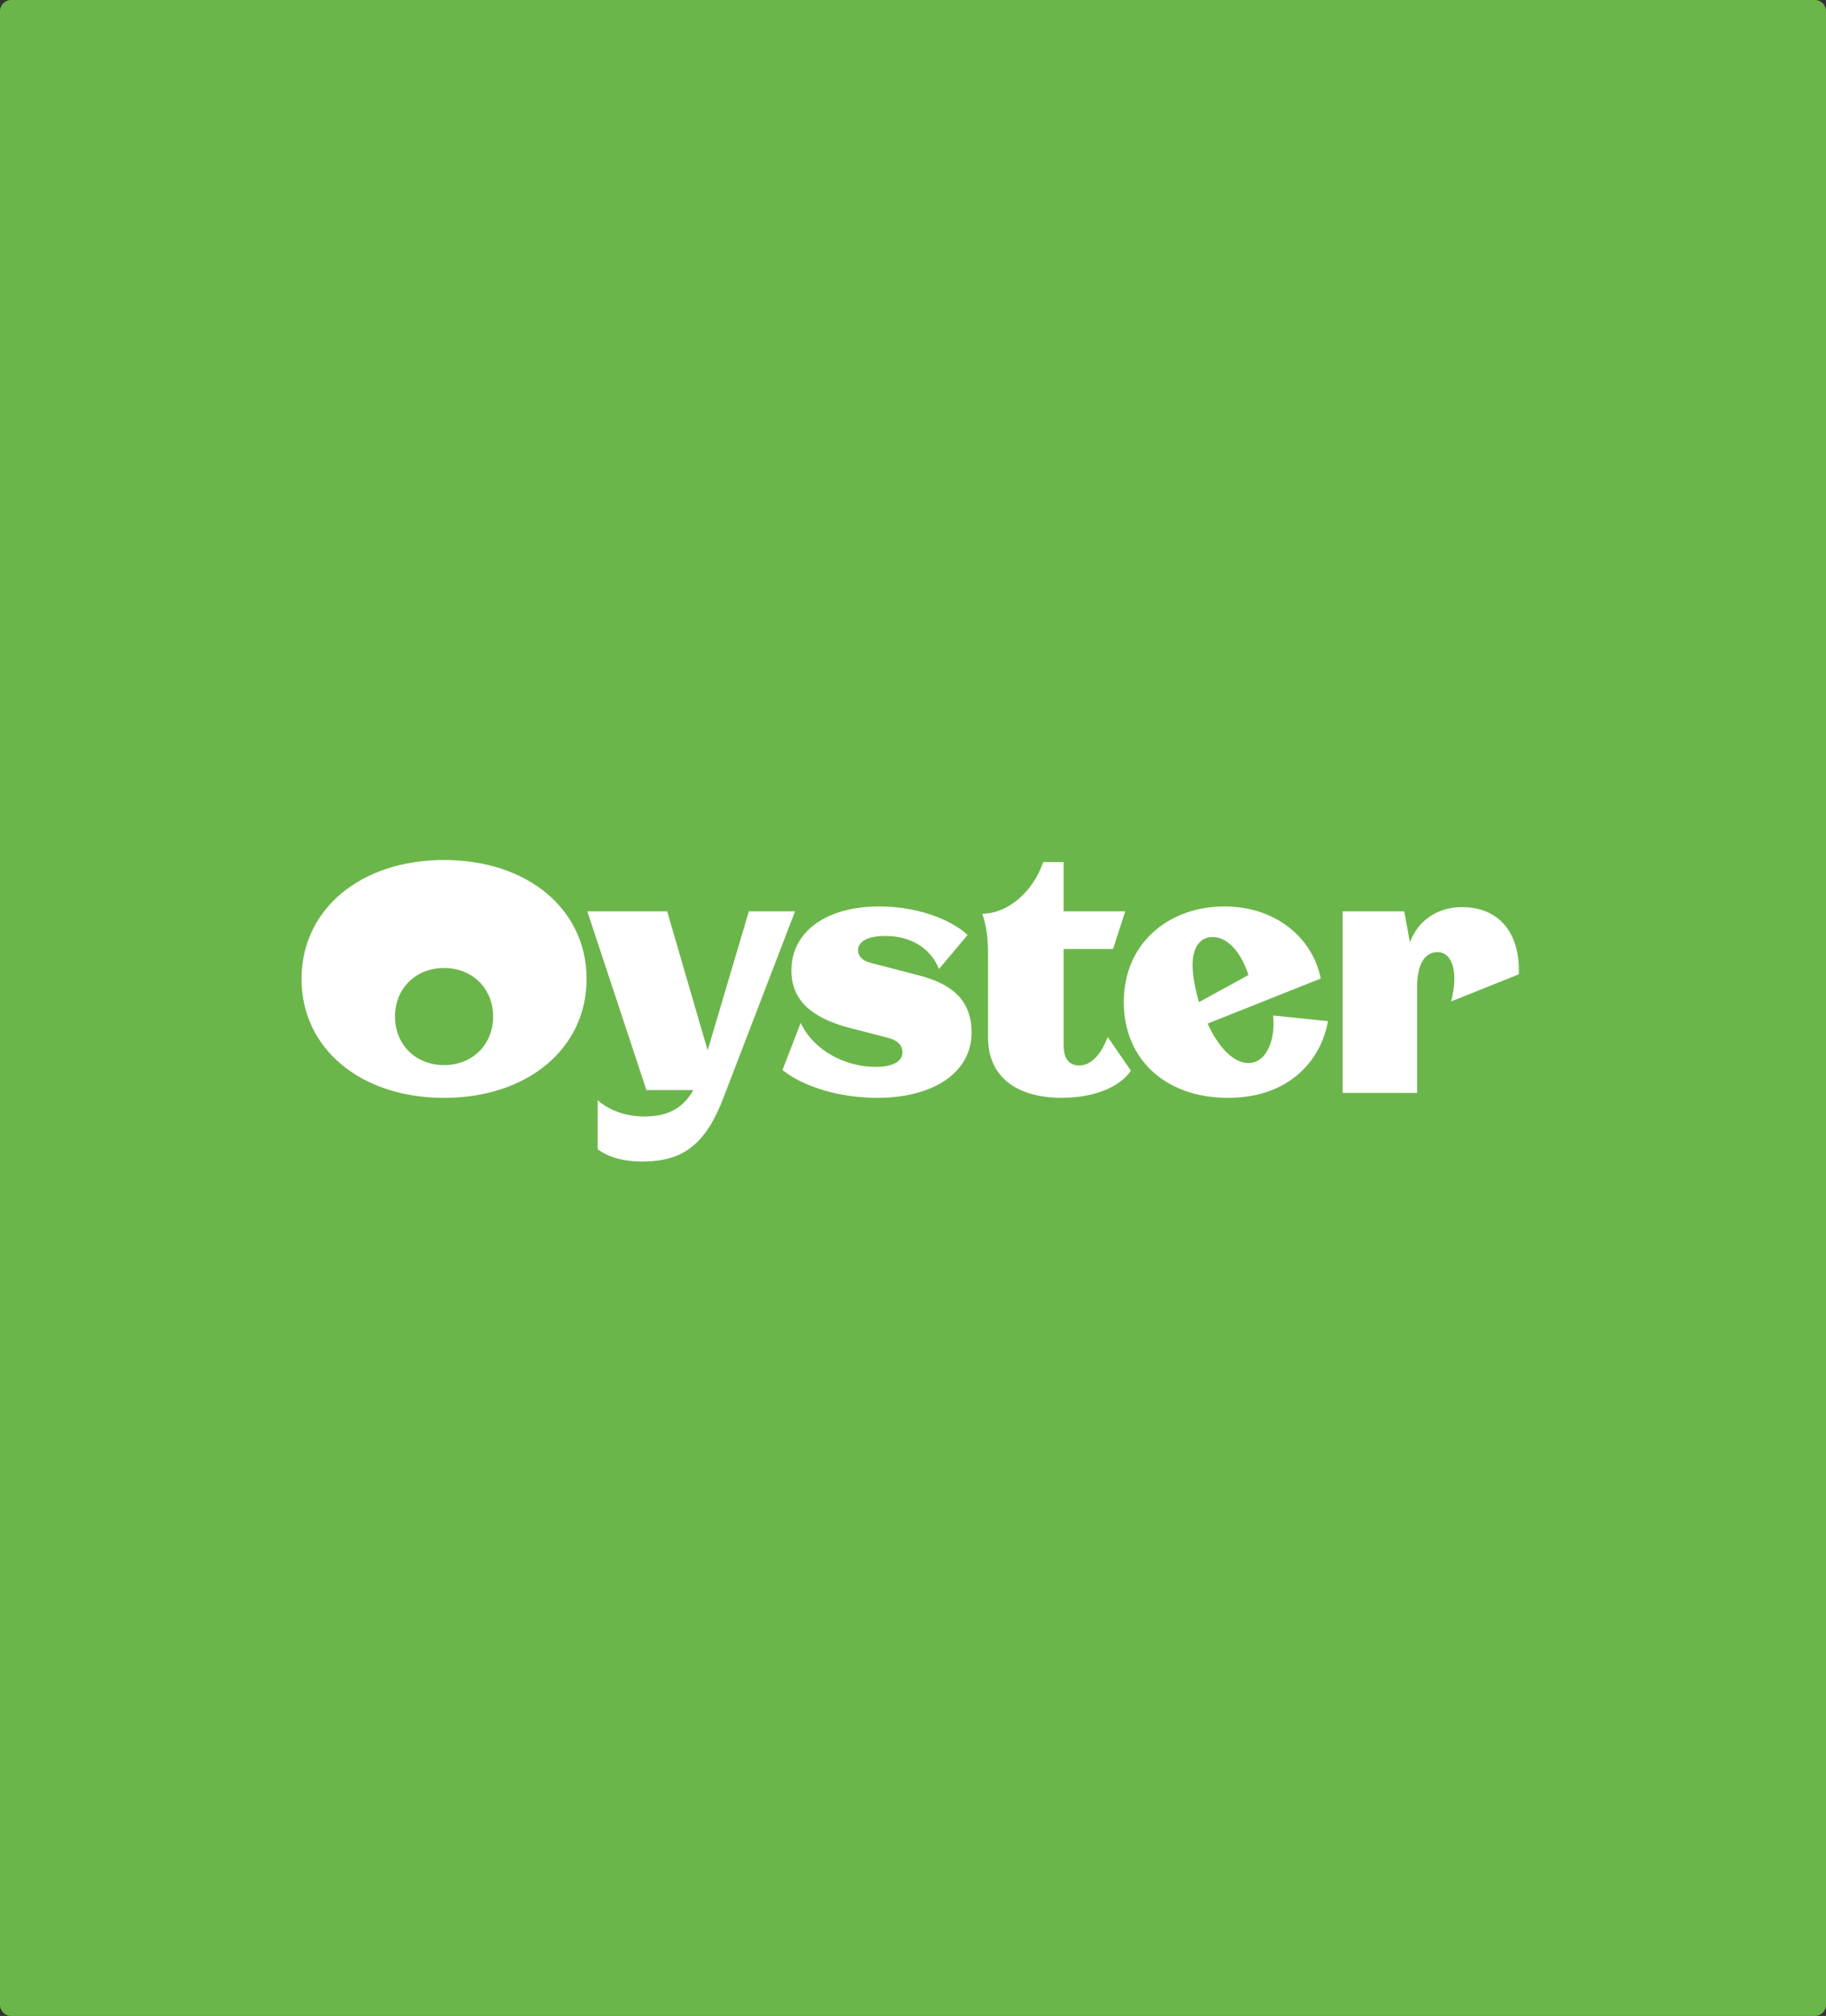 <svg width="327" height="361" viewBox="0 0 327 361" fill="none" xmlns="http://www.w3.org/2000/svg">
<rect x="0" y="0" width="327" height="361" fill="#333333" stroke="none"/>
<path d="M325 0H2C0.895 0 0 0.895 0 2V359C0 360.105 0.895 361 2 361H325C326.105 361 327 360.105 327 359V2C327 0.895 326.105 0 325 0Z" fill="#6BB64A"/>
<path d="M261.793 162.439C257.366 162.439 253.905 164.894 252.492 168.738L251.468 163.194H240.437V195.708H253.776V176.743C253.776 172.582 255.189 170.505 257.433 170.505C260.125 170.505 261.216 174.16 259.87 179.326L271.988 174.476C272.243 166.977 268.397 162.439 261.793 162.439ZM217.153 167.799C220.105 167.799 222.412 170.948 223.566 174.604L214.716 179.453C214.01 177.059 213.563 174.665 213.563 172.837C213.563 169.626 214.909 167.799 217.153 167.799ZM227.992 181.848C228.439 185.881 226.969 190.353 223.566 190.353C220.682 190.353 218.052 187.203 216.255 183.297L236.52 175.232C235.044 167.86 228.372 162.316 219.268 162.316C209.52 162.316 201.248 168.682 201.248 179.453C201.248 189.725 208.751 196.591 219.912 196.591C231.328 196.591 236.717 189.347 237.808 182.854L227.992 181.848ZM198.364 185.692C197.21 188.841 195.35 190.797 193.298 190.797C191.567 190.797 190.476 189.725 190.476 187.203V169.938H199.325L201.508 163.194H190.476V154.373H186.818C184.958 159.79 180.469 163.572 175.917 163.634C176.686 166.028 176.941 167.983 176.941 171.067V185.81C176.941 192.742 181.944 196.586 190.154 196.586C195.99 196.586 200.546 194.631 202.531 191.736L198.364 185.692ZM173.989 184.936C173.989 178.759 170.077 176.115 164.563 174.665L155.839 172.398C154.364 172.02 153.657 171.137 153.657 170.193C153.657 168.554 155.387 167.61 158.594 167.61C162.891 167.61 166.611 169.626 168.149 173.532L173.278 167.421C170.134 164.521 164.107 162.316 157.435 162.316C148.134 162.316 141.722 166.727 141.722 173.782C141.722 178.887 145.058 182.225 152.114 184.053L159.17 185.881C160.776 186.32 161.607 187.203 161.607 188.464C161.607 189.975 160.069 191.047 156.796 191.047C151.475 191.047 145.764 188.213 143.39 183.17L140.121 191.613C143.904 194.636 150.384 196.591 157.051 196.591C167.447 196.591 173.989 191.868 173.989 184.936ZM126.725 188.086L119.477 163.199H105.177L115.761 195.207H124.163C122.303 198.484 119.544 199.934 115.439 199.934C111.973 199.934 109.089 198.801 107.037 197.035V205.795C108.835 207.183 111.589 208 115.055 208C122.428 208 126.408 204.789 129.547 196.596L142.376 163.199H134.103L126.725 188.086ZM79.523 190.73C84.59 190.73 88.31 187.075 88.31 182.037C88.31 176.998 84.59 173.343 79.523 173.343C74.457 173.343 70.737 176.998 70.737 182.037C70.737 187.075 74.457 190.73 79.523 190.73ZM79.523 154C94.467 154 105.047 162.821 105.047 175.298C105.047 187.774 94.463 196.596 79.523 196.596C64.584 196.596 54 187.774 54 175.298C53.995 162.821 64.579 154 79.523 154Z" fill="white"/>
</svg>
